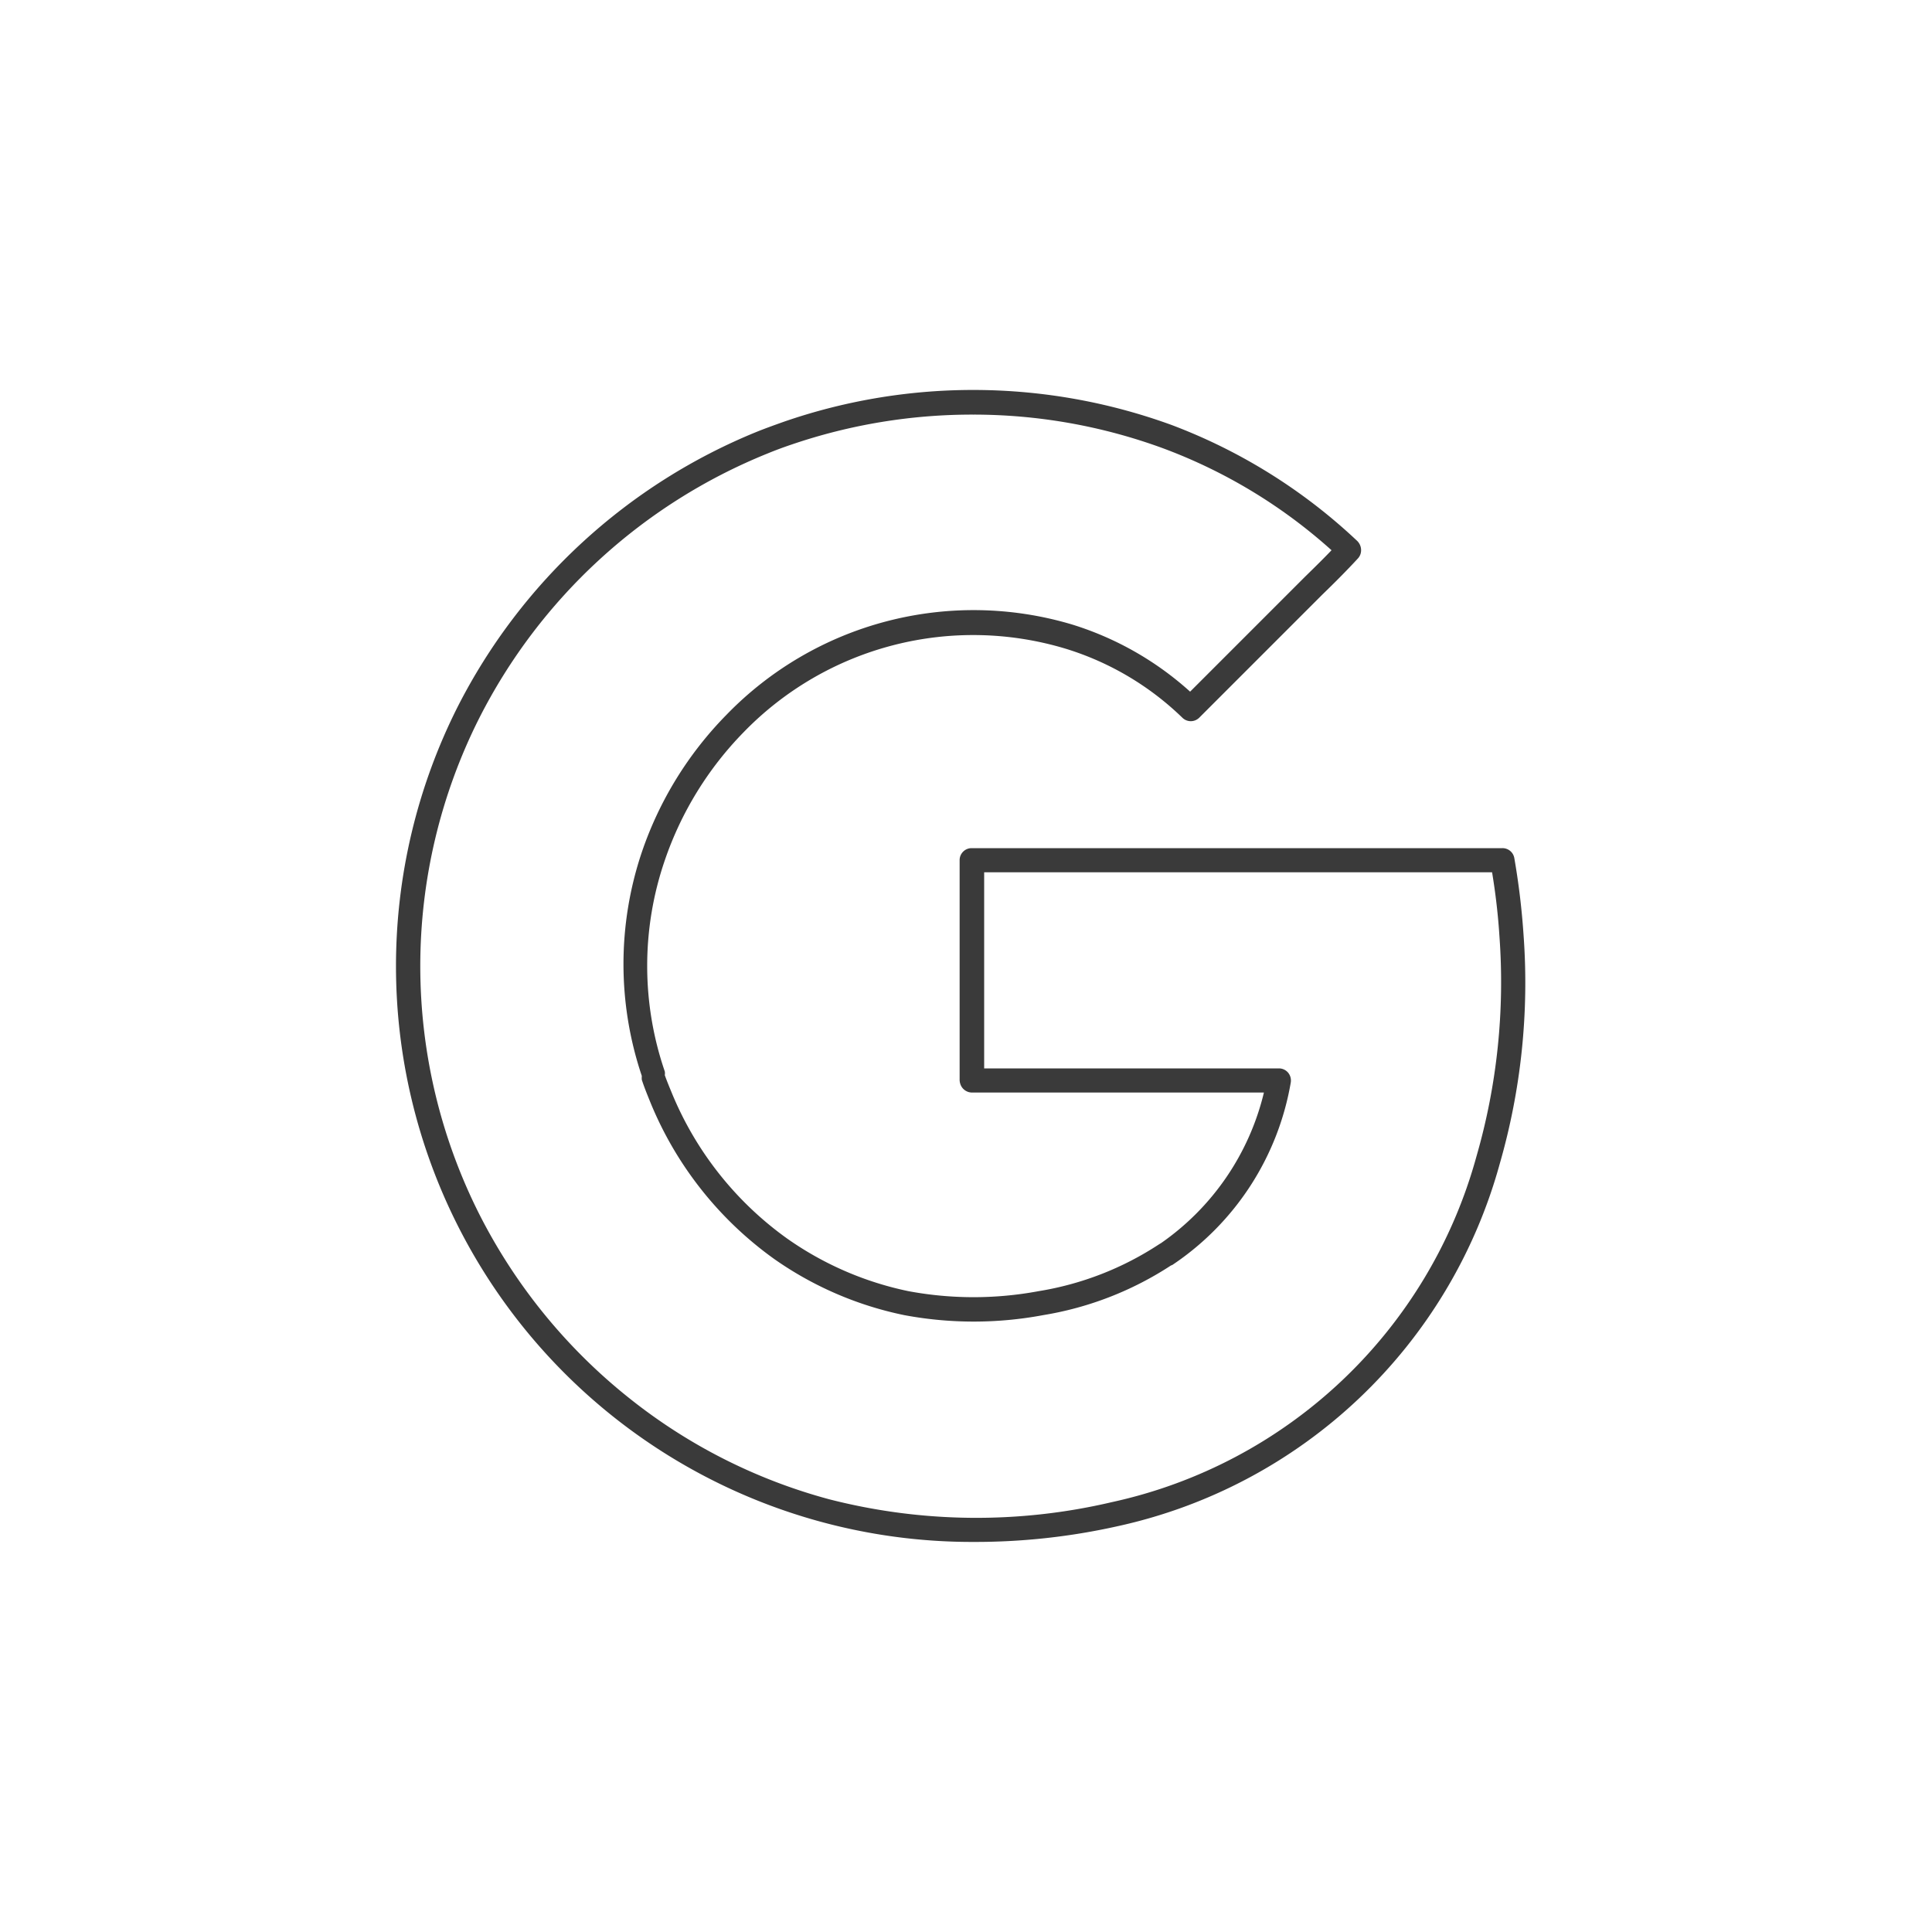 <svg id="Layer_1" data-name="Layer 1" xmlns="http://www.w3.org/2000/svg" viewBox="0 0 100 100"><defs><style>.cls-1{fill:#3a3a3a;}</style></defs><path class="cls-1" d="M50.41,79.81A29.81,29.81,0,0,1,23.67,63.39a29.81,29.81,0,0,1,0-26.77A30.11,30.11,0,0,1,39.22,22.33c.45-.18.9-.34,1.35-.5A30,30,0,0,1,60.65,22,28.79,28.79,0,0,1,70.25,28a.67.67,0,0,1,.2.47.62.62,0,0,1-.16.43c-.6.65-1.22,1.27-1.85,1.88l-1,1-5.37,5.37a.62.62,0,0,1-.87,0,15,15,0,0,0-6-3.56A16.55,16.55,0,0,0,38.49,37.9a17.61,17.61,0,0,0-4.08,6.63,16.84,16.84,0,0,0,0,10.93.58.58,0,0,1,0,.19c.11.31.23.6.35.89a17.4,17.4,0,0,0,6,7.58,16.84,16.84,0,0,0,6.26,2.71,18.36,18.36,0,0,0,6.74,0A16,16,0,0,0,60,64.4l.1-.06a13.26,13.26,0,0,0,5.32-7.79H50.31a.64.64,0,0,1-.55-.32.73.73,0,0,1-.09-.32c0-3.8,0-7.59,0-11.39a.62.62,0,0,1,.62-.62H77.76a.62.62,0,0,1,.62.51,38,38,0,0,1,.48,4h0a33.84,33.84,0,0,1-1.24,11.85A26.35,26.35,0,0,1,57.83,79,33.71,33.71,0,0,1,50.41,79.81Zm0-58.35A28.92,28.92,0,0,0,41,23q-.66.22-1.29.48A28.84,28.84,0,0,0,24.8,37.18a28.52,28.52,0,0,0,0,25.65,28.81,28.81,0,0,0,7.76,9.53A28.41,28.41,0,0,0,42.91,77.6a30.66,30.66,0,0,0,14.64.15A25.11,25.11,0,0,0,76.42,59.86a32.53,32.53,0,0,0,1.19-11.41h0c-.07-1.1-.2-2.21-.38-3.3H50.94c0,3.38,0,6.77,0,10.15H66.2a.62.62,0,0,1,.48.23.64.64,0,0,1,.13.5,14.26,14.26,0,0,1-6.08,9.41.34.34,0,0,1-.12.06A17.12,17.12,0,0,1,54,68.07a19.53,19.53,0,0,1-7.2,0,18,18,0,0,1-6.72-2.9A18.65,18.65,0,0,1,33.64,57c-.15-.37-.3-.74-.42-1.11a1.18,1.18,0,0,1,0-.2,18.14,18.14,0,0,1,0-11.58A18.73,18.73,0,0,1,37.6,37a17.81,17.81,0,0,1,17.91-4.67A16.29,16.29,0,0,1,61.6,35.8l4.94-4.94,1-1c.47-.46.93-.91,1.38-1.38a27.22,27.22,0,0,0-8.73-5.28A28.52,28.52,0,0,0,50.36,21.46Z"/></svg>